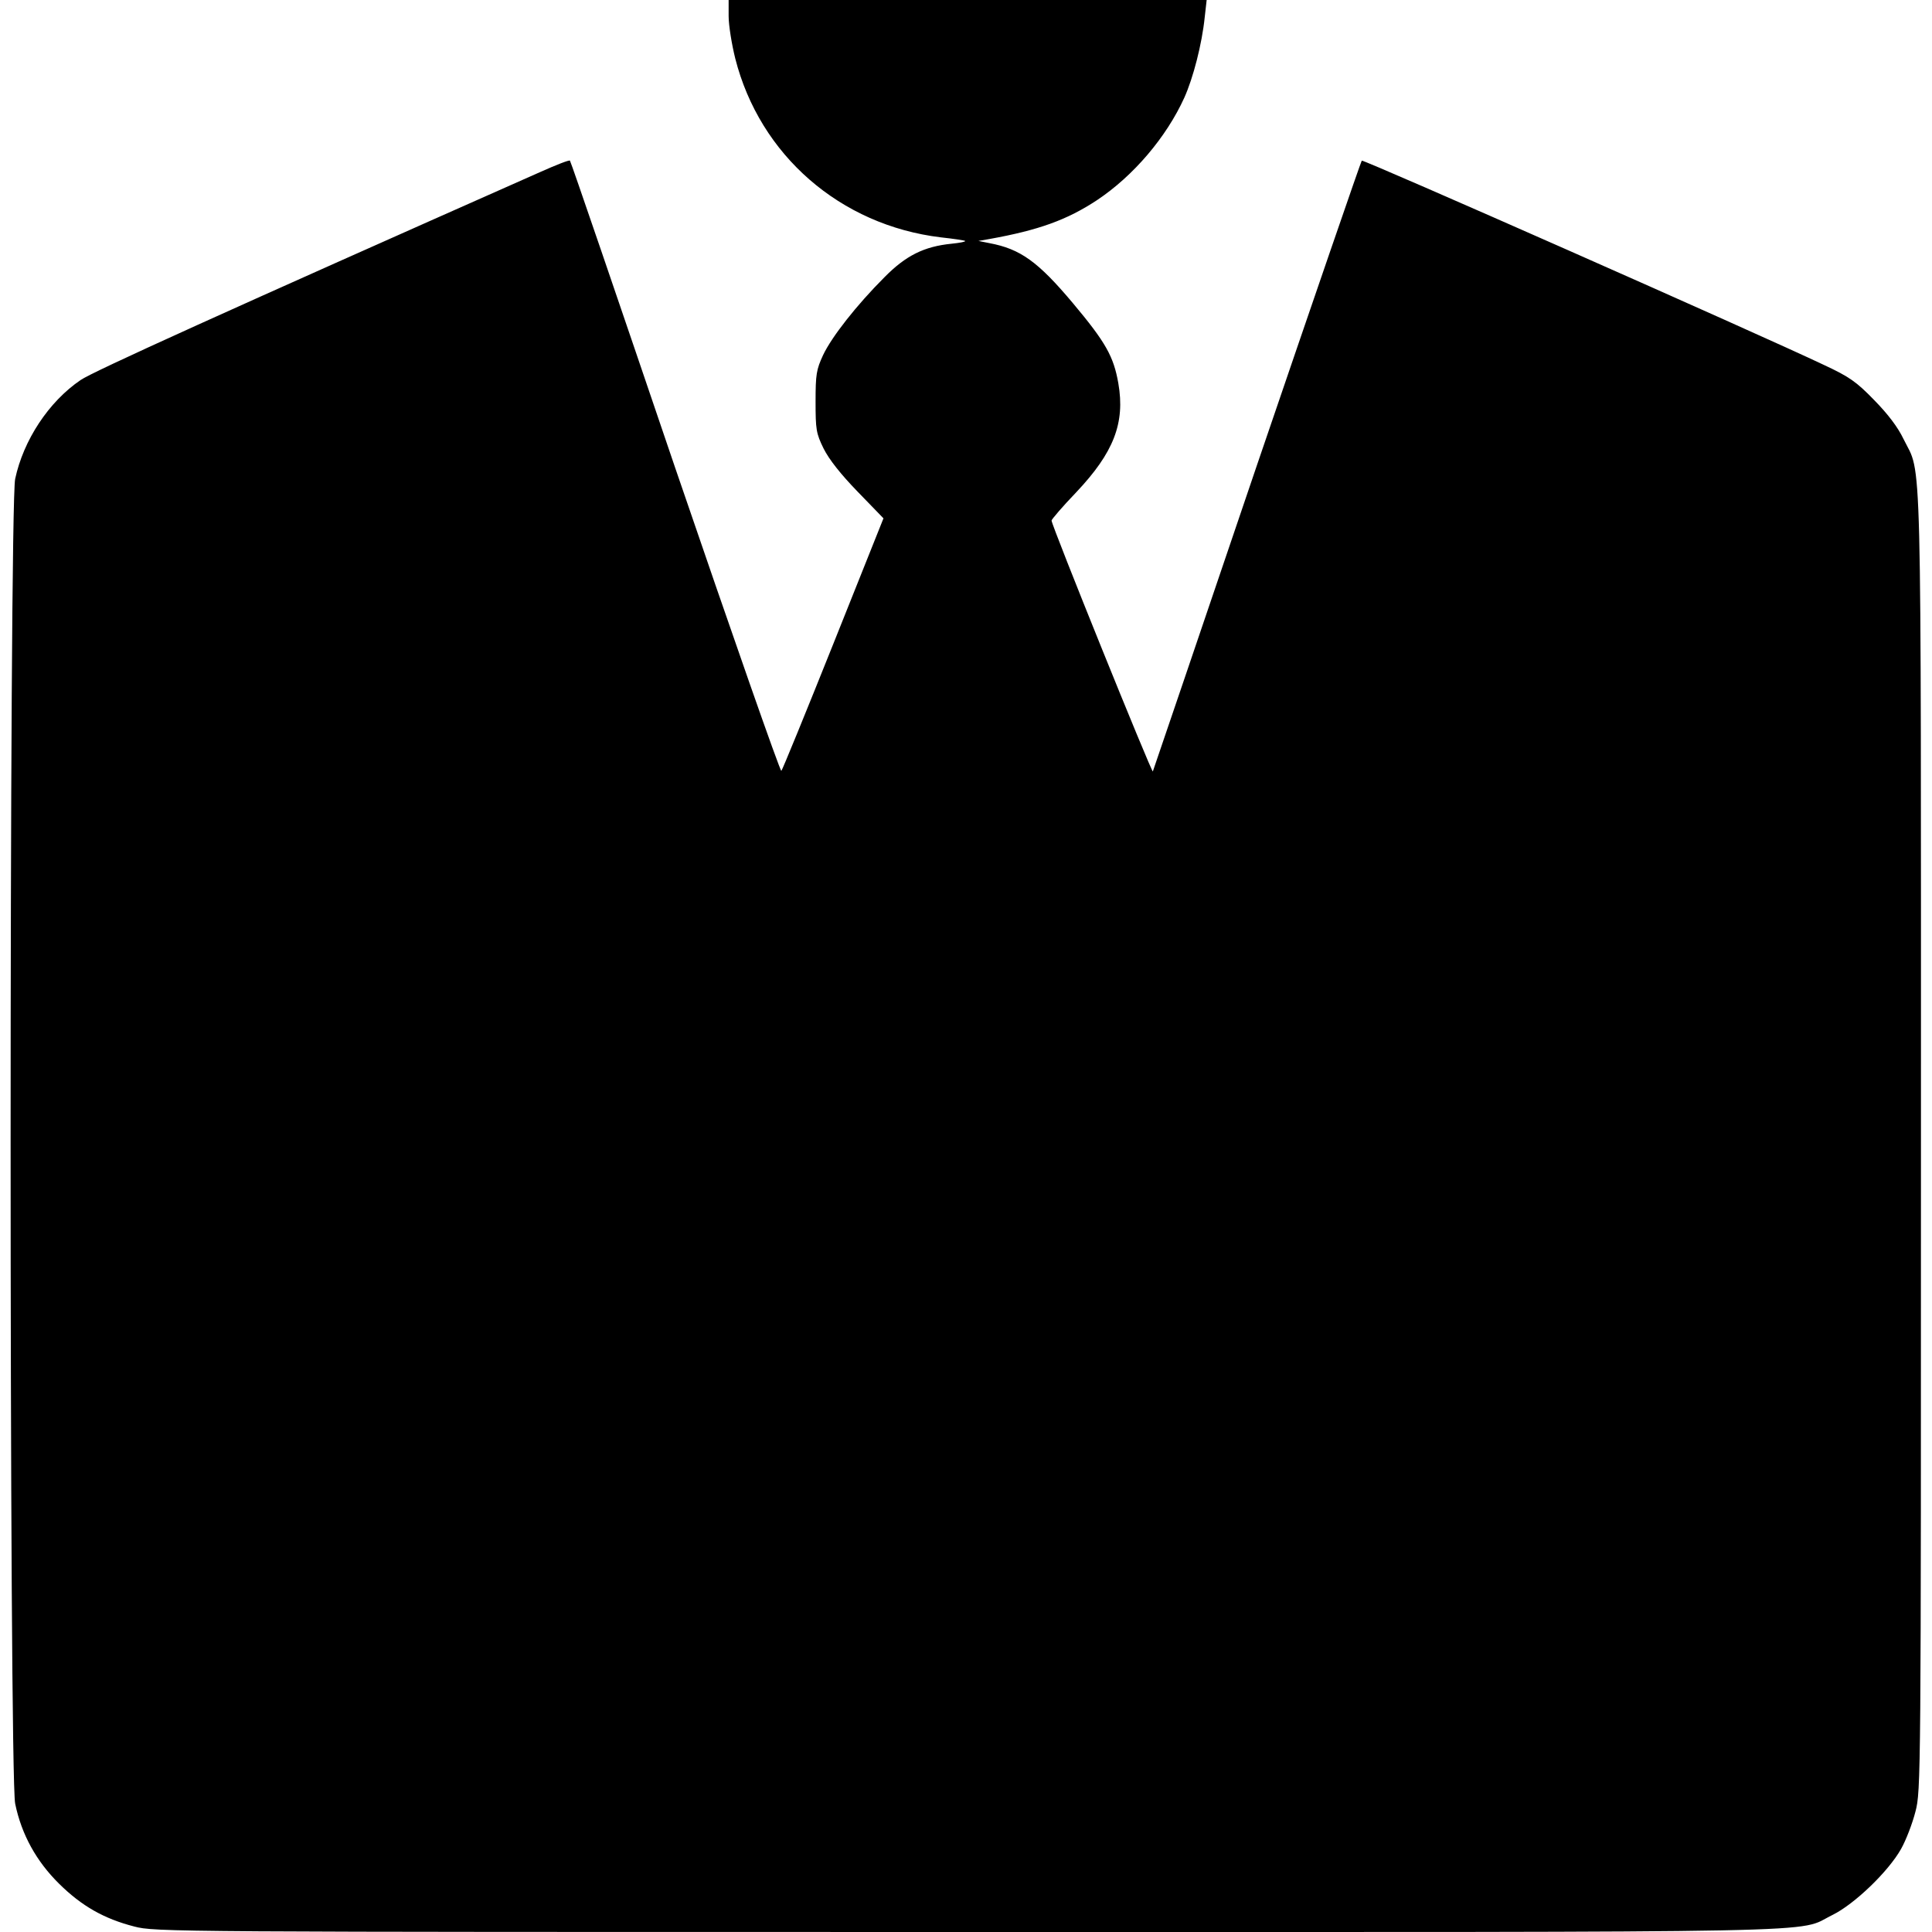 <?xml version="1.0" standalone="no"?>
<!DOCTYPE svg PUBLIC "-//W3C//DTD SVG 20010904//EN"
 "http://www.w3.org/TR/2001/REC-SVG-20010904/DTD/svg10.dtd">
<svg version="1.0" xmlns="http://www.w3.org/2000/svg"
 width="700pt" height="700pt" viewBox="0 0 700 700"
 preserveAspectRatio="xMidYMid meet">
<g transform="translate(0,700) scale(0.1,-0.1)"
fill="#000000" stroke="none">
<path d="M2640 6941 c0 -32 11 -101 24 -153 89 -350 380 -604 745 -648 46 -5
86 -11 88 -13 2 -3 -20 -7 -49 -10 -100 -10 -166 -43 -243 -121 -102 -102
-192 -217 -223 -283 -24 -52 -27 -69 -27 -168 0 -101 2 -115 29 -170 20 -40
62 -93 123 -156 l94 -97 -181 -453 c-100 -250 -185 -458 -189 -462 -4 -4 -177
491 -385 1099 -207 609 -378 1110 -381 1112 -3 3 -51 -16 -107 -41 -1135 -503
-1623 -724 -1666 -754 -116 -79 -207 -218 -237 -358 -22 -105 -22 -4695 0
-4800 23 -112 77 -209 159 -290 82 -81 163 -127 272 -155 76 -20 122 -20 3018
-20 3243 0 2998 -5 3136 62 79 39 202 157 248 239 18 32 41 92 52 135 20 76
20 115 20 2428 0 2591 4 2408 -63 2545 -21 44 -57 91 -107 142 -64 66 -90 84
-180 126 -235 112 -1670 746 -1676 741 -3 -3 -174 -500 -380 -1104 -205 -605
-375 -1103 -377 -1109 -3 -9 -367 891 -367 909 0 4 40 51 90 103 135 143 177
250 152 394 -17 97 -45 148 -165 291 -126 150 -190 196 -302 217 l-40 8 40 7
c178 32 281 69 390 141 132 88 251 228 316 371 32 71 64 194 74 292 l7 62
-866 0 -866 0 0 -59z"/>
</g>
</svg>
